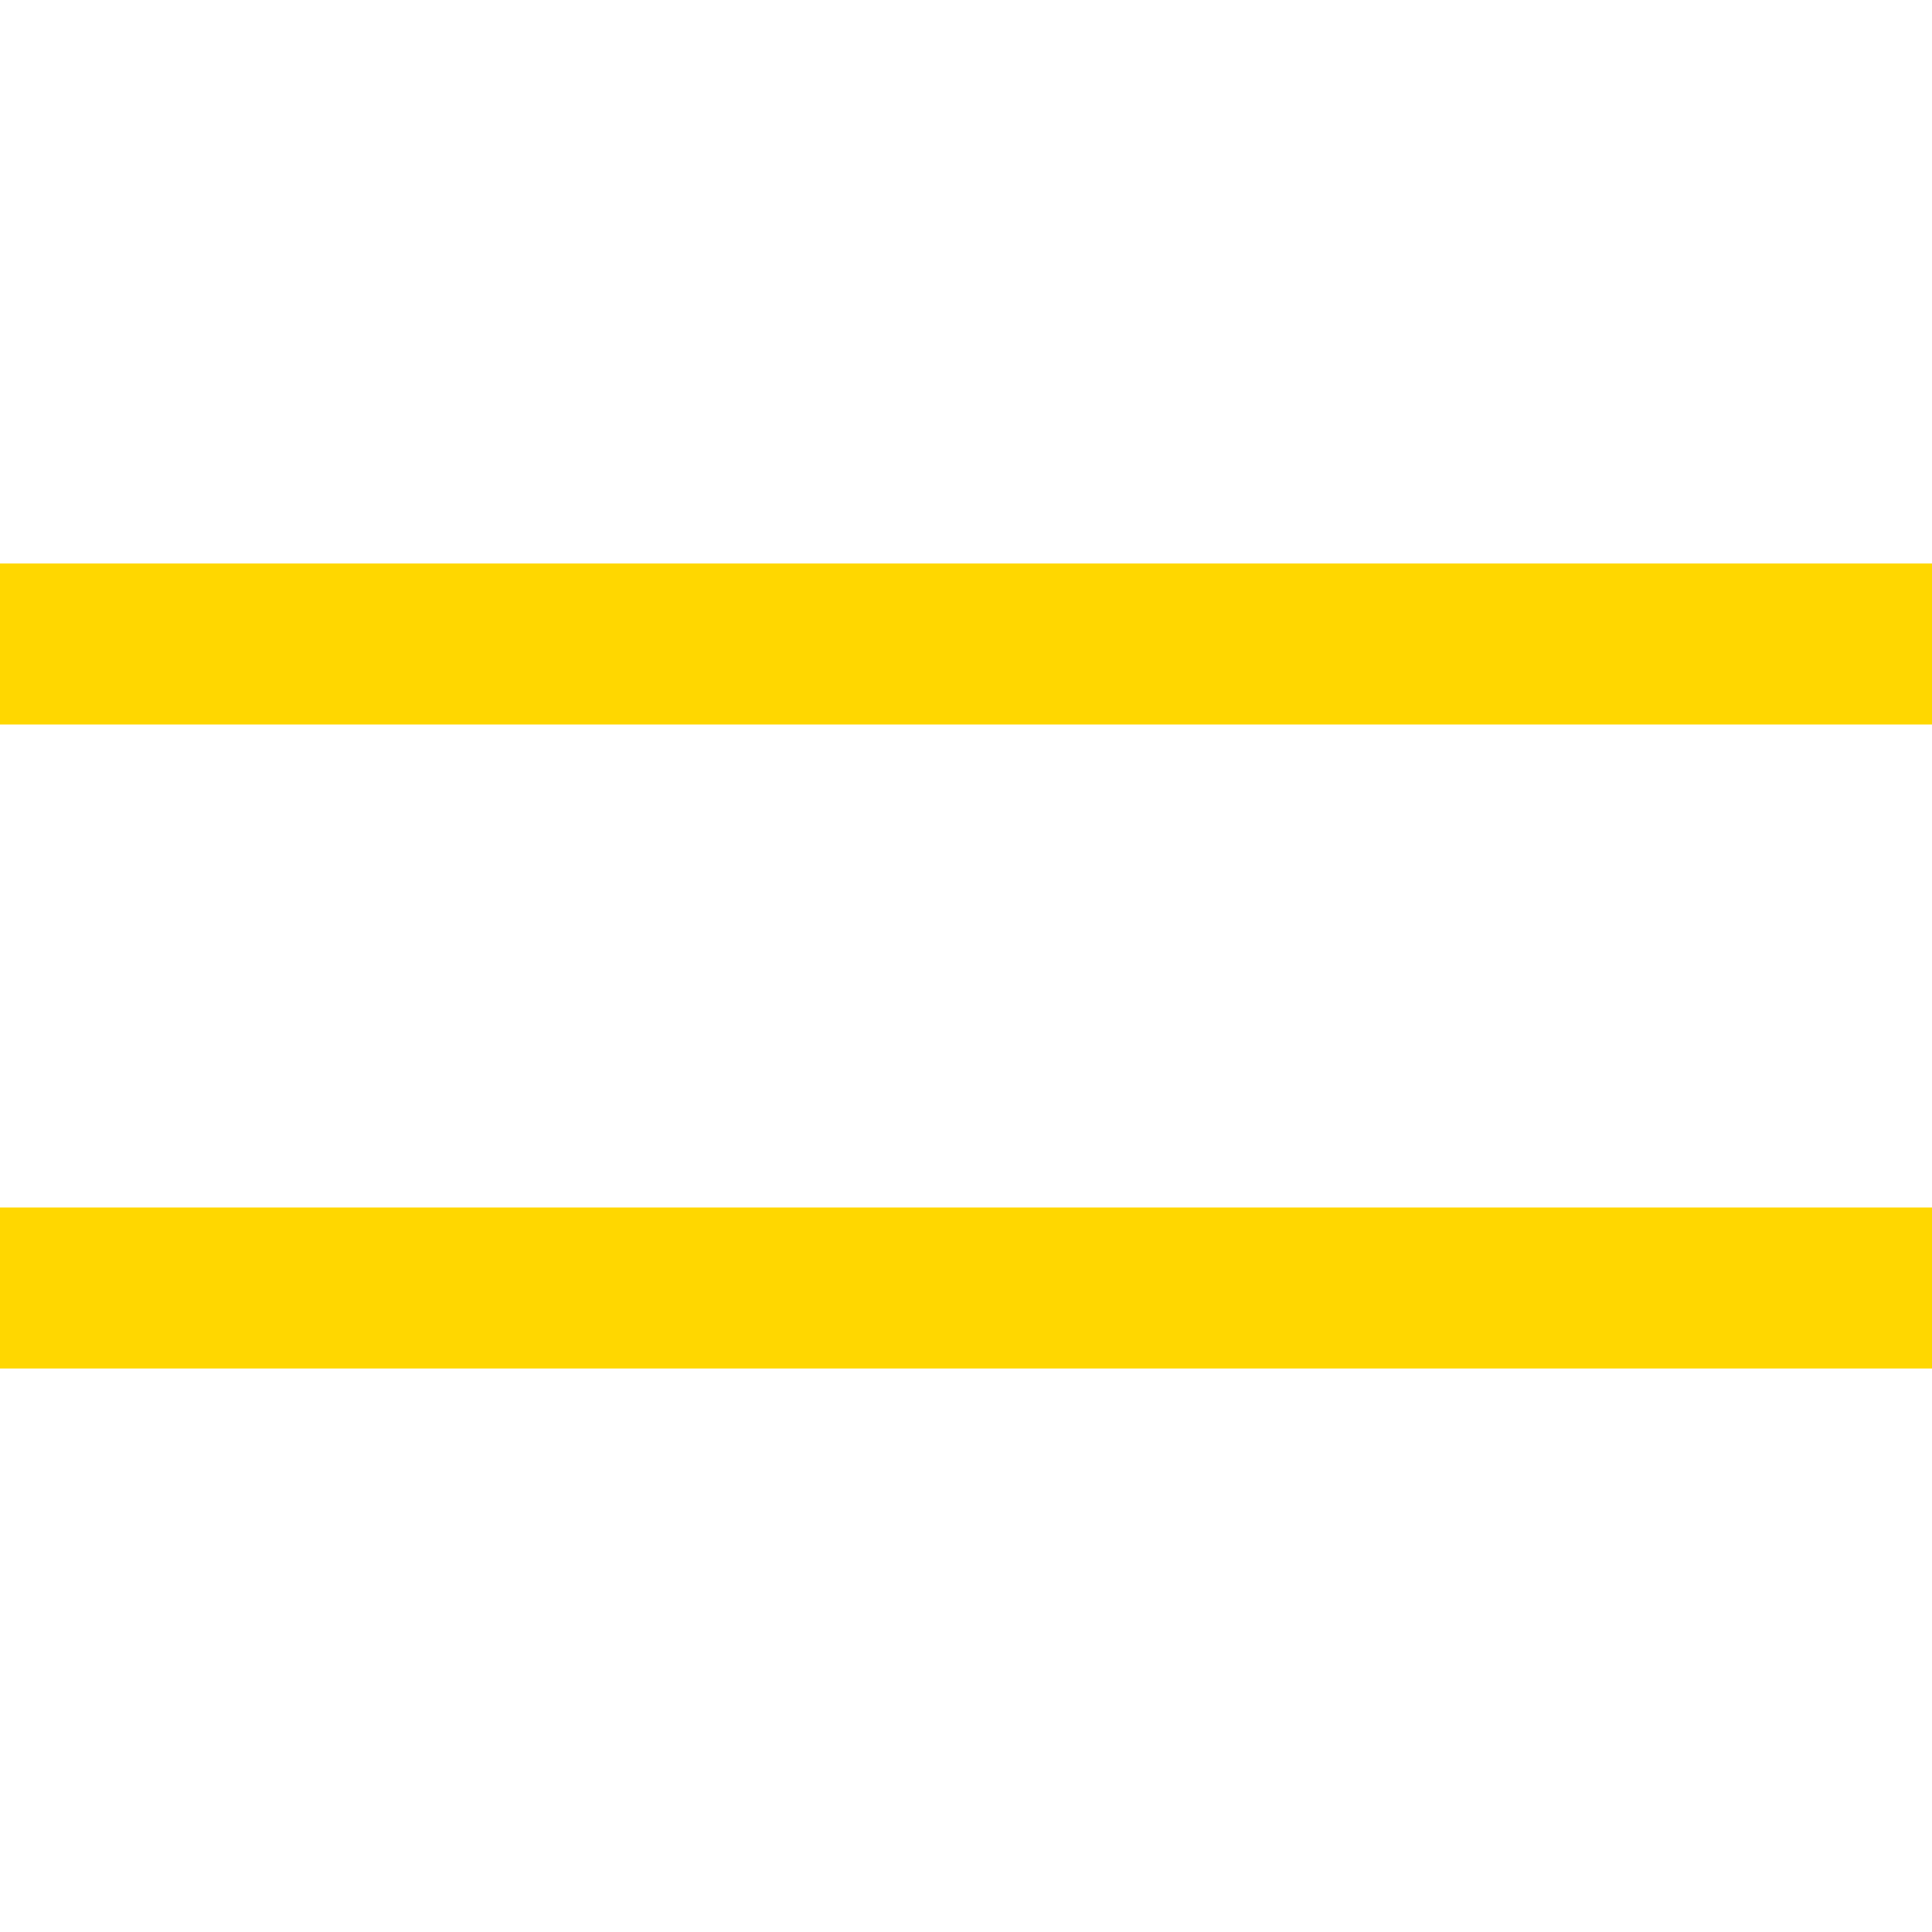 <svg width="24" height="24" viewBox="0 0 24 24" fill="none" xmlns="http://www.w3.org/2000/svg">
<path fill-rule="evenodd" clip-rule="evenodd" d="M0 9H24V7H0V9ZM0 17H24V15H0V17Z" fill="#FFD700"/>
</svg>
